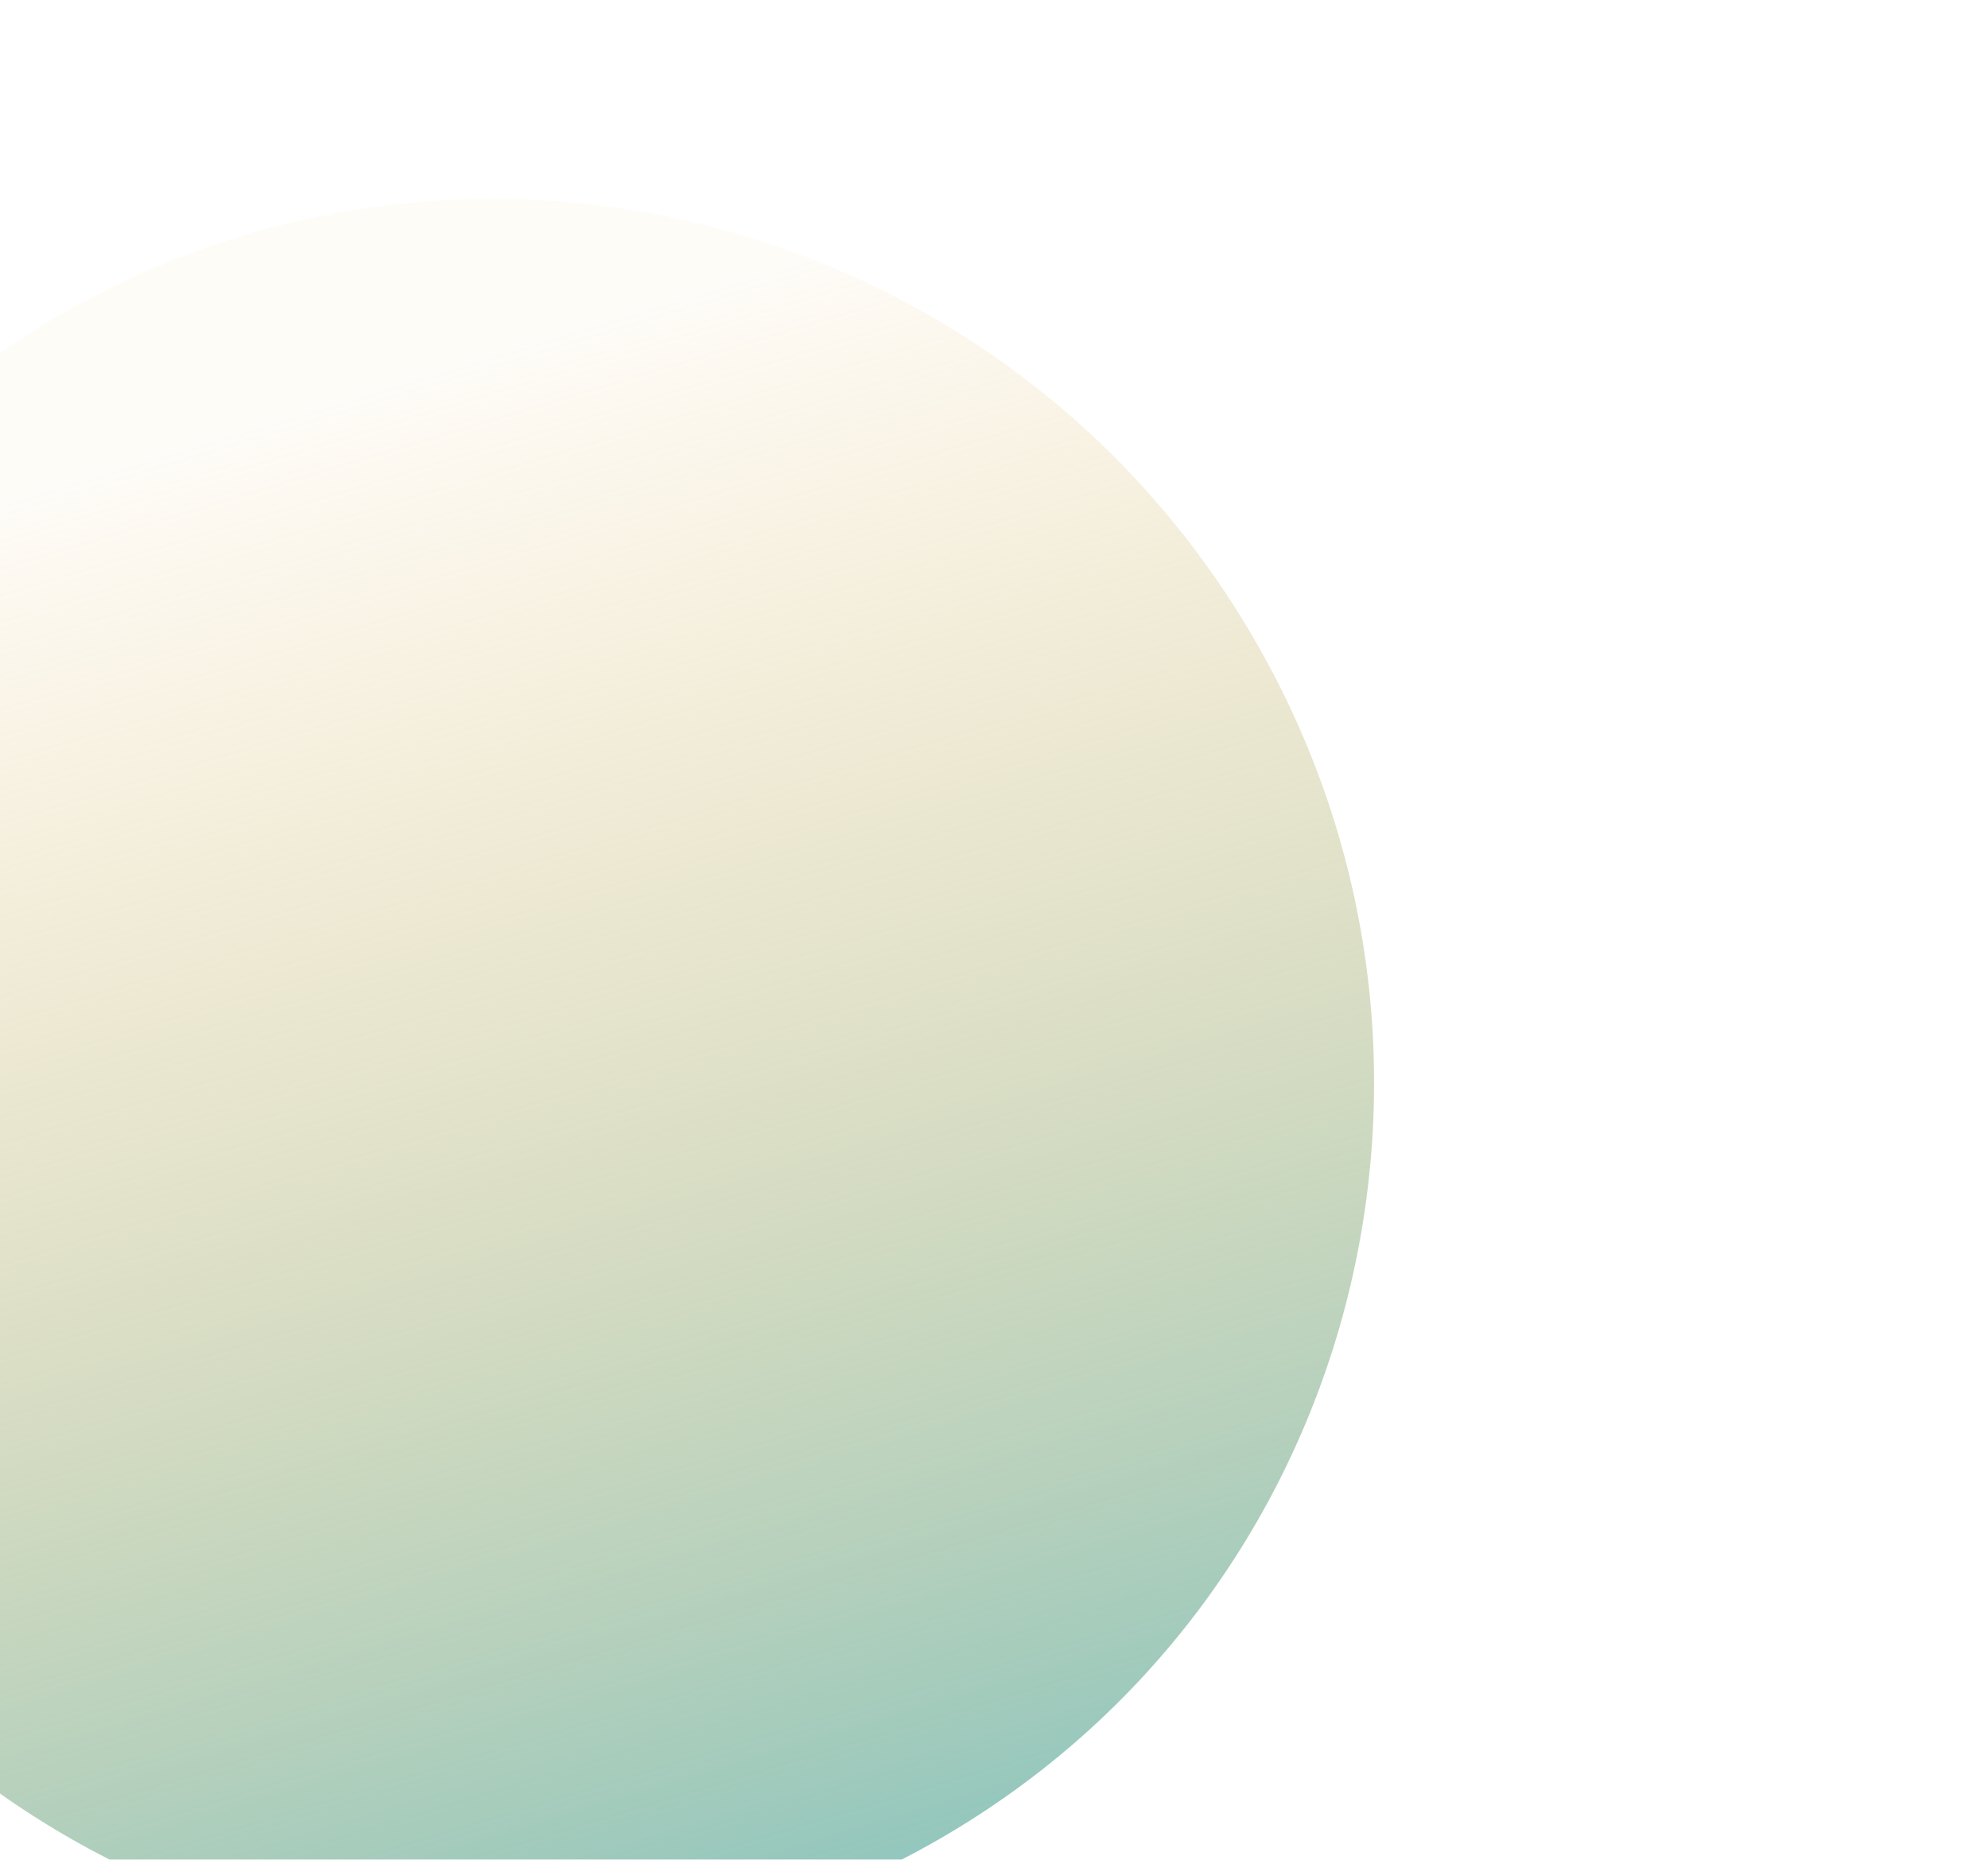 <svg width="821" height="768" viewBox="0 0 821 768" fill="none" xmlns="http://www.w3.org/2000/svg">
<g filter="url(#filter0_f_4057_20679)">
<path d="M518.367 264.642C618.694 438.413 560.368 659.915 388.092 759.378C215.816 858.842 -5.173 798.603 -105.5 624.832C-205.827 451.06 -147.501 229.559 24.775 130.095C197.051 30.631 418.04 90.87 518.367 264.642Z" fill="url(#paint0_linear_4057_20679)"/>
</g>
<defs>
<filter id="filter0_f_4057_20679" x="-407.447" y="-170.71" width="1227.76" height="1230.89" filterUnits="userSpaceOnUse" color-interpolation-filters="sRGB">
<feFlood flood-opacity="0" result="BackgroundImageFix"/>
<feBlend mode="normal" in="SourceGraphic" in2="BackgroundImageFix" result="shape"/>
<feGaussianBlur stdDeviation="126.424" result="effect1_foregroundBlur_4057_20679"/>
</filter>
<linearGradient id="paint0_linear_4057_20679" x1="200.376" y1="146.654" x2="385.755" y2="760.084" gradientUnits="userSpaceOnUse">
<stop stop-color="#EBC16C" stop-opacity="0.05"/>
<stop offset="1" stop-color="#94C7BD"/>
</linearGradient>
</defs>
</svg>
